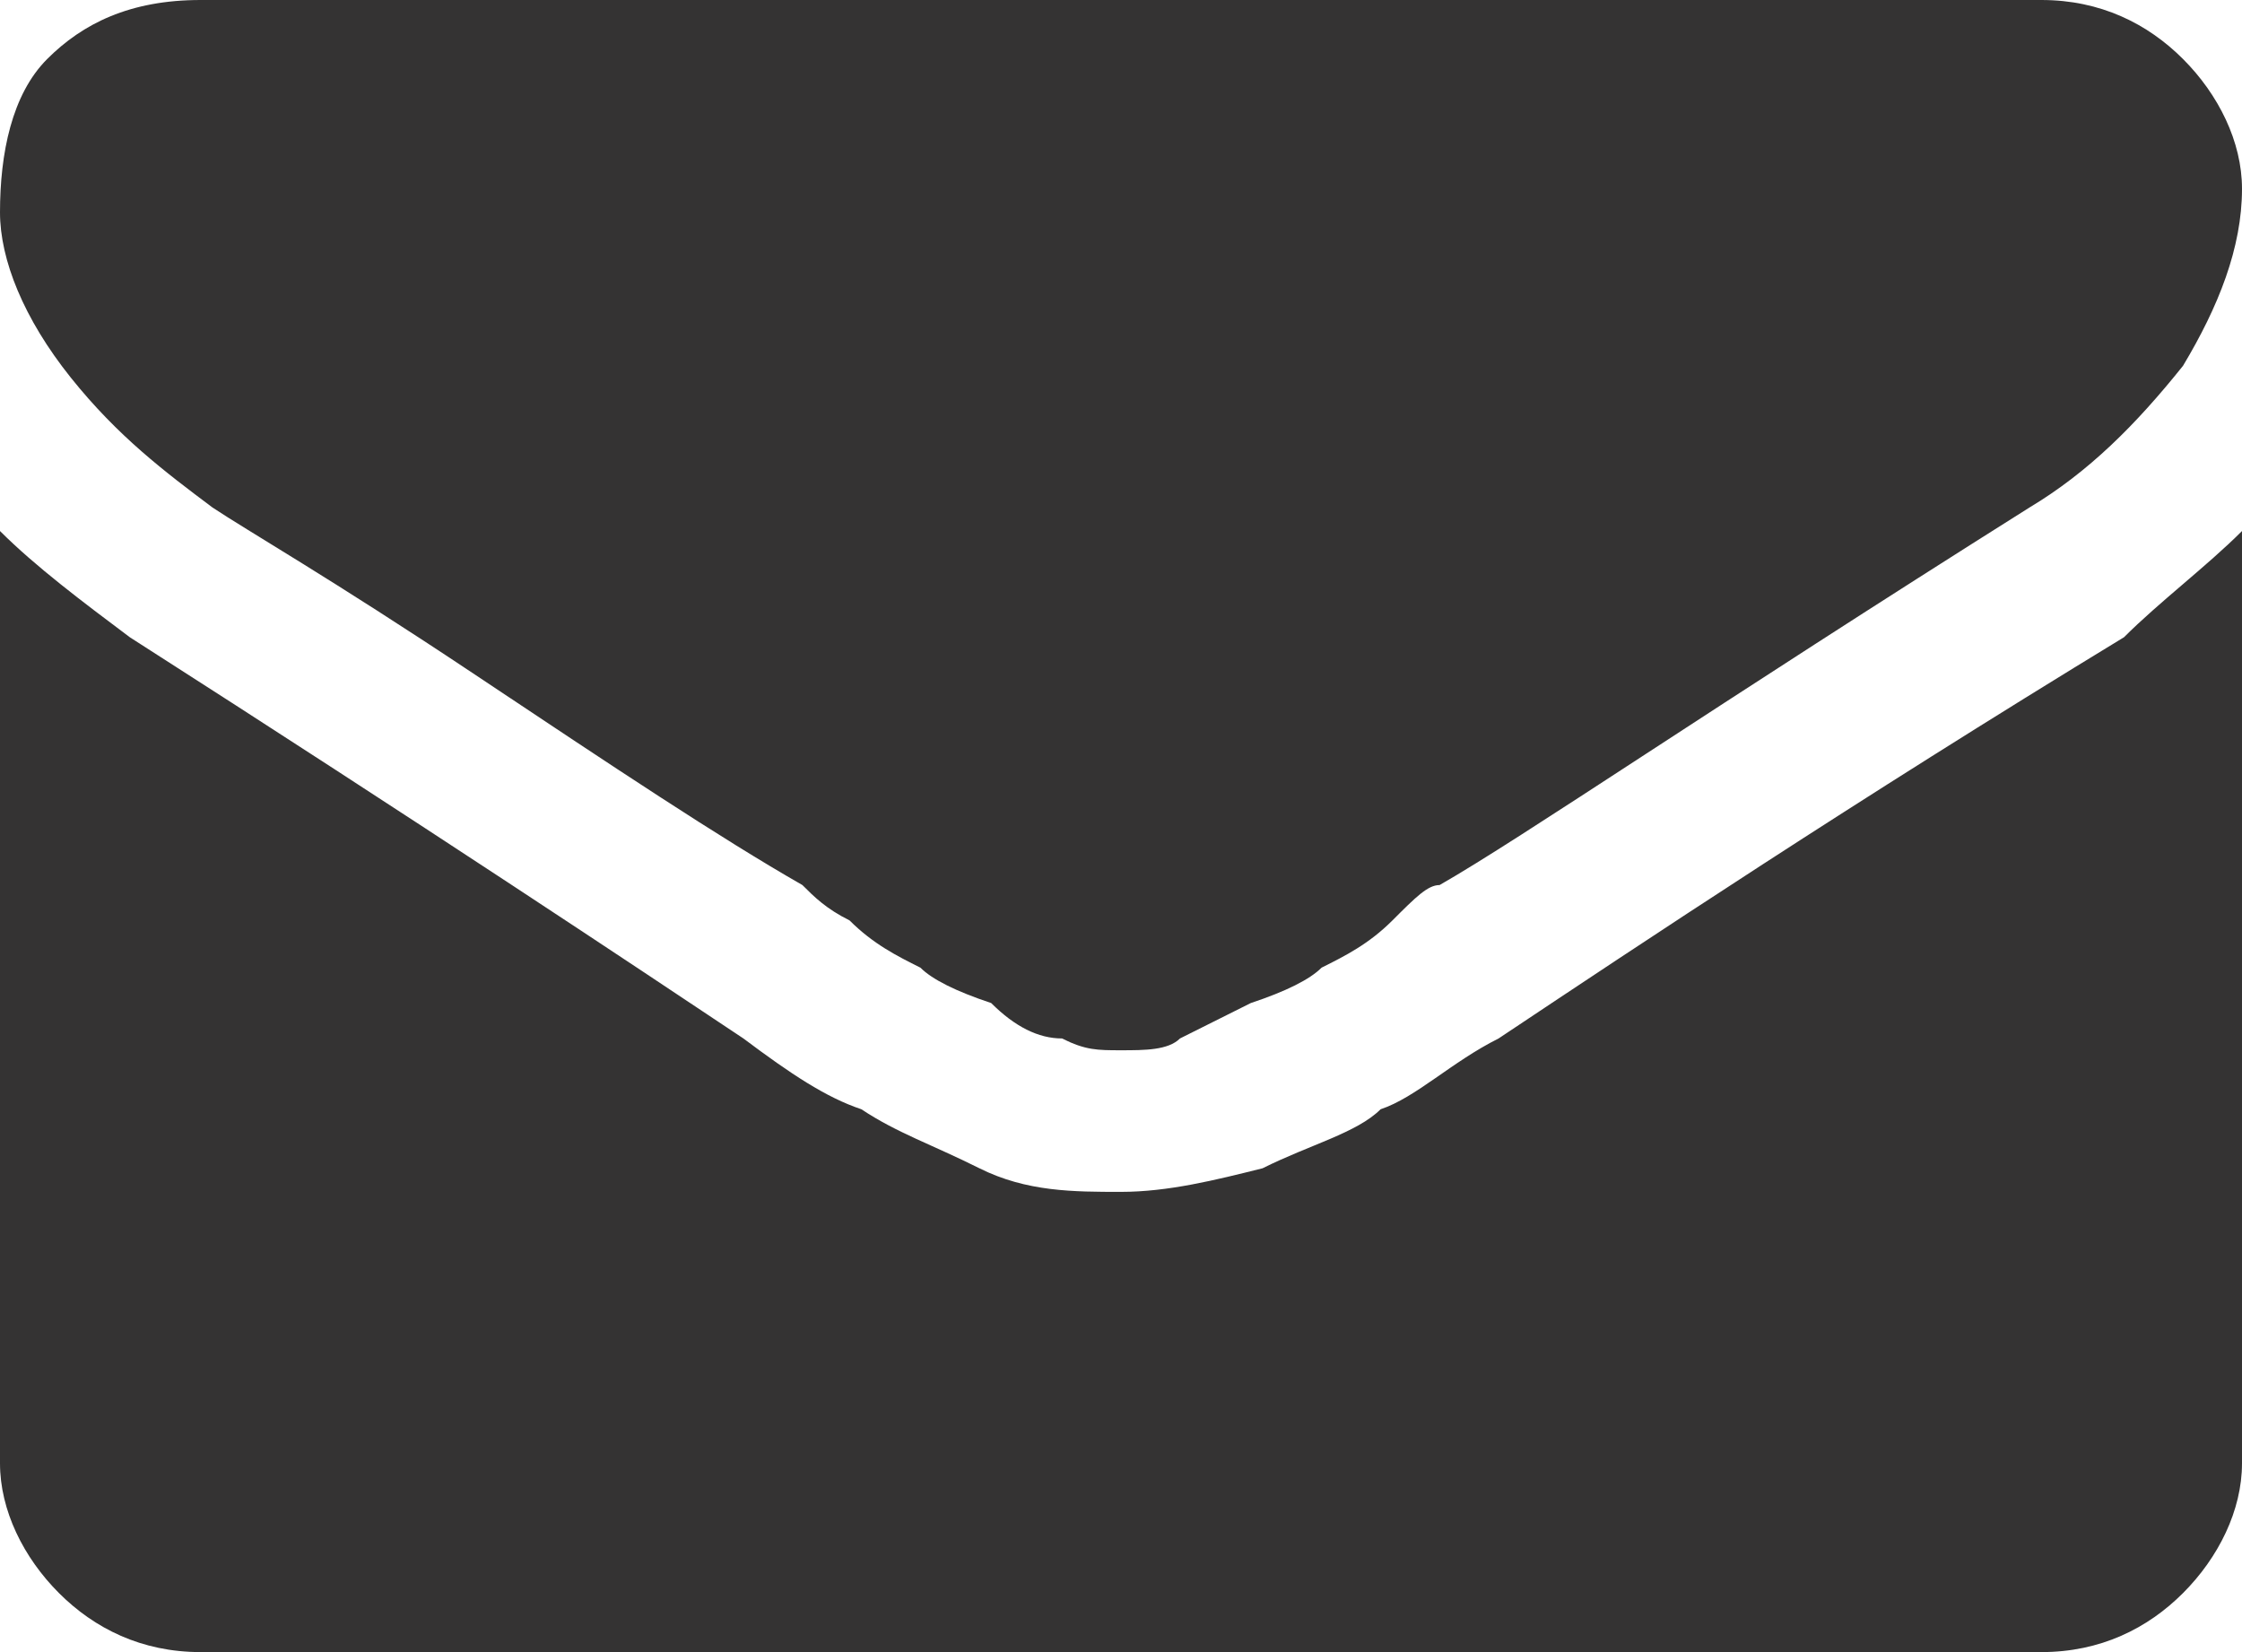 <?xml version="1.0" encoding="utf-8"?>
<!-- Generator: Adobe Illustrator 22.0.1, SVG Export Plug-In . SVG Version: 6.00 Build 0)  -->
<svg version="1.1" id="Слой_1" xmlns="http://www.w3.org/2000/svg" xmlns:xlink="http://www.w3.org/1999/xlink" x="0px" y="0px"
	 viewBox="0 0 19 14" style="enable-background:new 0 0 19 14;" xml:space="preserve">
<style type="text/css">
	.st0{clip-path:url(#SVGID_2_);fill:#343333;}
</style>
<g>
	<defs>
		<rect id="SVGID_1_" width="19" height="14"/>
	</defs>
	<clipPath id="SVGID_2_">
		<use xlink:href="#SVGID_1_"  style="overflow:visible;"/>
	</clipPath>
	<path class="st0" d="M19,4.5v7.9c0,0.4-0.2,0.8-0.5,1.1c-0.3,0.3-0.7,0.5-1.2,0.5H1.7c-0.5,0-0.9-0.2-1.2-0.5
		C0.2,13.2,0,12.8,0,12.4V4.5c0.3,0.3,0.7,0.6,1.1,0.9C3.6,7,5.4,8.2,6.3,8.8c0.4,0.3,0.7,0.5,1,0.6c0.3,0.2,0.6,0.3,1,0.5
		c0.4,0.2,0.8,0.2,1.2,0.2h0c0.4,0,0.8-0.1,1.2-0.2c0.4-0.2,0.8-0.3,1-0.5c0.3-0.1,0.6-0.4,1-0.6c1.2-0.8,3-2,5.3-3.4
		C18.3,5.1,18.7,4.8,19,4.5 M19,1.6c0,0.5-0.2,1-0.5,1.5c-0.4,0.5-0.8,0.9-1.3,1.2c-2.7,1.7-4.3,2.8-5,3.2c-0.1,0-0.2,0.1-0.4,0.3
		c-0.2,0.2-0.4,0.3-0.6,0.4c-0.1,0.1-0.3,0.2-0.6,0.3c-0.2,0.1-0.4,0.2-0.6,0.3C9.9,8.9,9.7,8.9,9.5,8.9h0c-0.2,0-0.3,0-0.5-0.1
		C8.8,8.8,8.6,8.7,8.4,8.5C8.1,8.4,7.9,8.3,7.8,8.2C7.6,8.1,7.4,8,7.2,7.8C7,7.7,6.9,7.6,6.8,7.5C6.1,7.1,5.2,6.5,4,5.7
		C2.8,4.9,2.1,4.5,1.8,4.3C1.4,4,1,3.7,0.6,3.2C0.2,2.7,0,2.2,0,1.8c0-0.5,0.1-1,0.4-1.3C0.7,0.2,1.1,0,1.7,0h15.6
		c0.5,0,0.9,0.2,1.2,0.5C18.8,0.8,19,1.2,19,1.6"/>
</g>
</svg>
